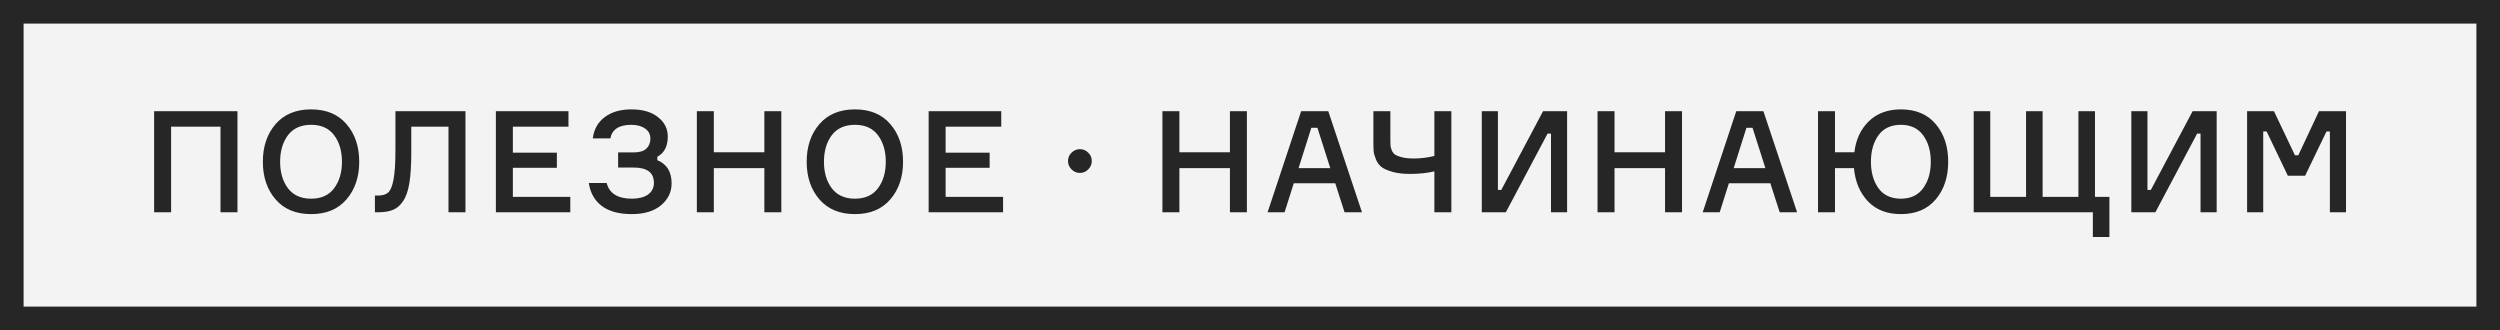 <?xml version="1.0" encoding="UTF-8"?> <svg xmlns="http://www.w3.org/2000/svg" width="212" height="28" viewBox="0 0 212 28" fill="none"><rect x="0" y="0" width="212" height="28" fill="#808080" stroke="none"/> <rect x="1" y="1" width="210" height="26" fill="#F3F3F3"></rect> <path d="M13.069 9.432H20.137V18H18.697V10.74H14.509V18H13.069V9.432ZM23.37 10.524C24.09 9.692 25.094 9.276 26.382 9.276C27.67 9.276 28.67 9.692 29.382 10.524C30.102 11.356 30.462 12.42 30.462 13.716C30.462 15.012 30.102 16.076 29.382 16.908C28.67 17.74 27.67 18.156 26.382 18.156C25.094 18.156 24.09 17.74 23.37 16.908C22.65 16.076 22.29 15.012 22.29 13.716C22.29 12.42 22.65 11.356 23.37 10.524ZM24.414 15.96C24.862 16.552 25.518 16.848 26.382 16.848C27.246 16.848 27.898 16.552 28.338 15.96C28.778 15.368 28.998 14.62 28.998 13.716C28.998 12.812 28.778 12.064 28.338 11.472C27.898 10.88 27.246 10.584 26.382 10.584C25.518 10.584 24.862 10.88 24.414 11.472C23.974 12.064 23.754 12.812 23.754 13.716C23.754 14.62 23.974 15.368 24.414 15.96ZM31.792 16.584H32.056C32.432 16.584 32.716 16.5 32.908 16.332C33.108 16.164 33.26 15.804 33.364 15.252C33.476 14.692 33.532 13.868 33.532 12.78V9.432H39.472V18H38.032V10.74H34.876V12.948C34.876 13.98 34.824 14.828 34.72 15.492C34.616 16.156 34.44 16.672 34.192 17.04C33.952 17.408 33.664 17.66 33.328 17.796C33 17.932 32.58 18 32.068 18H31.792V16.584ZM43.49 16.692H48.362V18H42.05V9.432H48.206V10.74H43.49V12.948H47.222V14.232H43.49V16.692ZM55.152 11.76C55.152 11.384 55 11.096 54.696 10.896C54.4 10.688 54.012 10.584 53.532 10.584C52.5 10.584 51.908 10.968 51.756 11.736H50.268C50.364 10.968 50.7 10.368 51.276 9.936C51.852 9.496 52.608 9.276 53.544 9.276C54.504 9.276 55.256 9.496 55.8 9.936C56.352 10.368 56.628 10.916 56.628 11.58C56.628 12.404 56.332 12.976 55.74 13.296V13.584C56.548 13.912 56.952 14.568 56.952 15.552C56.952 16.288 56.652 16.908 56.052 17.412C55.452 17.908 54.628 18.156 53.58 18.156C52.484 18.156 51.632 17.924 51.024 17.46C50.416 16.996 50.052 16.348 49.932 15.516H51.444C51.668 16.404 52.384 16.848 53.592 16.848C54.16 16.848 54.612 16.732 54.948 16.5C55.284 16.26 55.452 15.928 55.452 15.504C55.452 14.64 54.88 14.208 53.736 14.208H52.416V12.924H53.736C54.232 12.924 54.592 12.816 54.816 12.6C55.04 12.384 55.152 12.104 55.152 11.76ZM64.817 9.432H66.257V18H64.817V14.256H60.533V18H59.093V9.432H60.533V12.912H64.817V9.432ZM69.487 10.524C70.207 9.692 71.211 9.276 72.499 9.276C73.787 9.276 74.787 9.692 75.499 10.524C76.219 11.356 76.579 12.42 76.579 13.716C76.579 15.012 76.219 16.076 75.499 16.908C74.787 17.74 73.787 18.156 72.499 18.156C71.211 18.156 70.207 17.74 69.487 16.908C68.767 16.076 68.407 15.012 68.407 13.716C68.407 12.42 68.767 11.356 69.487 10.524ZM70.531 15.96C70.979 16.552 71.635 16.848 72.499 16.848C73.363 16.848 74.015 16.552 74.455 15.96C74.895 15.368 75.115 14.62 75.115 13.716C75.115 12.812 74.895 12.064 74.455 11.472C74.015 10.88 73.363 10.584 72.499 10.584C71.635 10.584 70.979 10.88 70.531 11.472C70.091 12.064 69.871 12.812 69.871 13.716C69.871 14.62 70.091 15.368 70.531 15.96ZM80.189 16.692H85.061V18H78.749V9.432H84.905V10.74H80.189V12.948H83.921V14.232H80.189V16.692ZM91.575 14.664C91.303 14.664 91.067 14.564 90.867 14.364C90.667 14.164 90.567 13.928 90.567 13.656C90.567 13.376 90.667 13.14 90.867 12.948C91.067 12.748 91.303 12.648 91.575 12.648C91.855 12.648 92.091 12.748 92.283 12.948C92.483 13.14 92.583 13.376 92.583 13.656C92.583 13.928 92.483 14.164 92.283 14.364C92.091 14.564 91.855 14.664 91.575 14.664ZM104.297 9.432H105.737V18H104.297V14.256H100.013V18H98.573V9.432H100.013V12.912H104.297V9.432ZM114.02 18L113.228 15.54H109.712L108.932 18H107.492L110.336 9.432H112.64L115.496 18H114.02ZM111.2 10.836L110.12 14.256H112.808L111.716 10.836H111.2ZM116.463 9.432H117.903V11.88C117.903 12.088 117.907 12.244 117.915 12.348C117.923 12.452 117.959 12.588 118.023 12.756C118.095 12.916 118.195 13.04 118.323 13.128C118.459 13.208 118.655 13.28 118.911 13.344C119.175 13.408 119.495 13.44 119.871 13.44C120.471 13.44 121.059 13.368 121.635 13.224V9.432H123.075V18H121.635V14.532C121.019 14.676 120.335 14.748 119.583 14.748C119.007 14.748 118.515 14.692 118.107 14.58C117.699 14.468 117.391 14.336 117.183 14.184C116.975 14.032 116.811 13.82 116.691 13.548C116.579 13.276 116.511 13.04 116.487 12.84C116.471 12.632 116.463 12.36 116.463 12.024V9.432ZM125.655 9.432H127.023V16.104H127.311L130.851 9.432H132.891V18H131.523V11.328H131.235L127.695 18H125.655V9.432ZM141.196 9.432H142.636V18H141.196V14.256H136.912V18H135.472V9.432H136.912V12.912H141.196V9.432ZM150.918 18L150.126 15.54H146.61L145.83 18H144.39L147.234 9.432H149.538L152.394 18H150.918ZM148.098 10.836L147.018 14.256H149.706L148.614 10.836H148.098ZM161.199 9.276C162.463 9.276 163.447 9.692 164.151 10.524C164.855 11.356 165.207 12.42 165.207 13.716C165.207 15.012 164.855 16.076 164.151 16.908C163.447 17.74 162.463 18.156 161.199 18.156C160.023 18.156 159.091 17.796 158.403 17.076C157.715 16.348 157.319 15.408 157.215 14.256H155.607V18H154.167V9.432H155.607V12.912H157.251C157.379 11.832 157.787 10.956 158.475 10.284C159.171 9.612 160.079 9.276 161.199 9.276ZM161.199 16.848C162.023 16.848 162.651 16.552 163.083 15.96C163.515 15.368 163.731 14.62 163.731 13.716C163.731 12.812 163.515 12.064 163.083 11.472C162.651 10.88 162.023 10.584 161.199 10.584C160.359 10.584 159.723 10.88 159.291 11.472C158.867 12.064 158.655 12.812 158.655 13.716C158.655 14.62 158.867 15.368 159.291 15.96C159.723 16.552 160.359 16.848 161.199 16.848ZM177.474 20.1V18H167.37V9.432H168.774V16.692H171.81V9.432H173.214V16.692H176.25V9.432H177.654V16.692H178.878V20.1H177.474ZM180.737 9.432H182.105V16.104H182.393L185.933 9.432H187.973V18H186.605V11.328H186.317L182.777 18H180.737V9.432ZM190.554 18V9.432H192.834L194.61 13.164H194.898L196.65 9.432H198.942V18H197.574V11.148H197.286L195.474 14.904H194.01L192.21 11.148H191.922V18H190.554Z" fill="#262626"></path> <rect x="1" y="1" width="210" height="26" stroke="#262626" stroke-width="2"></rect> </svg> 